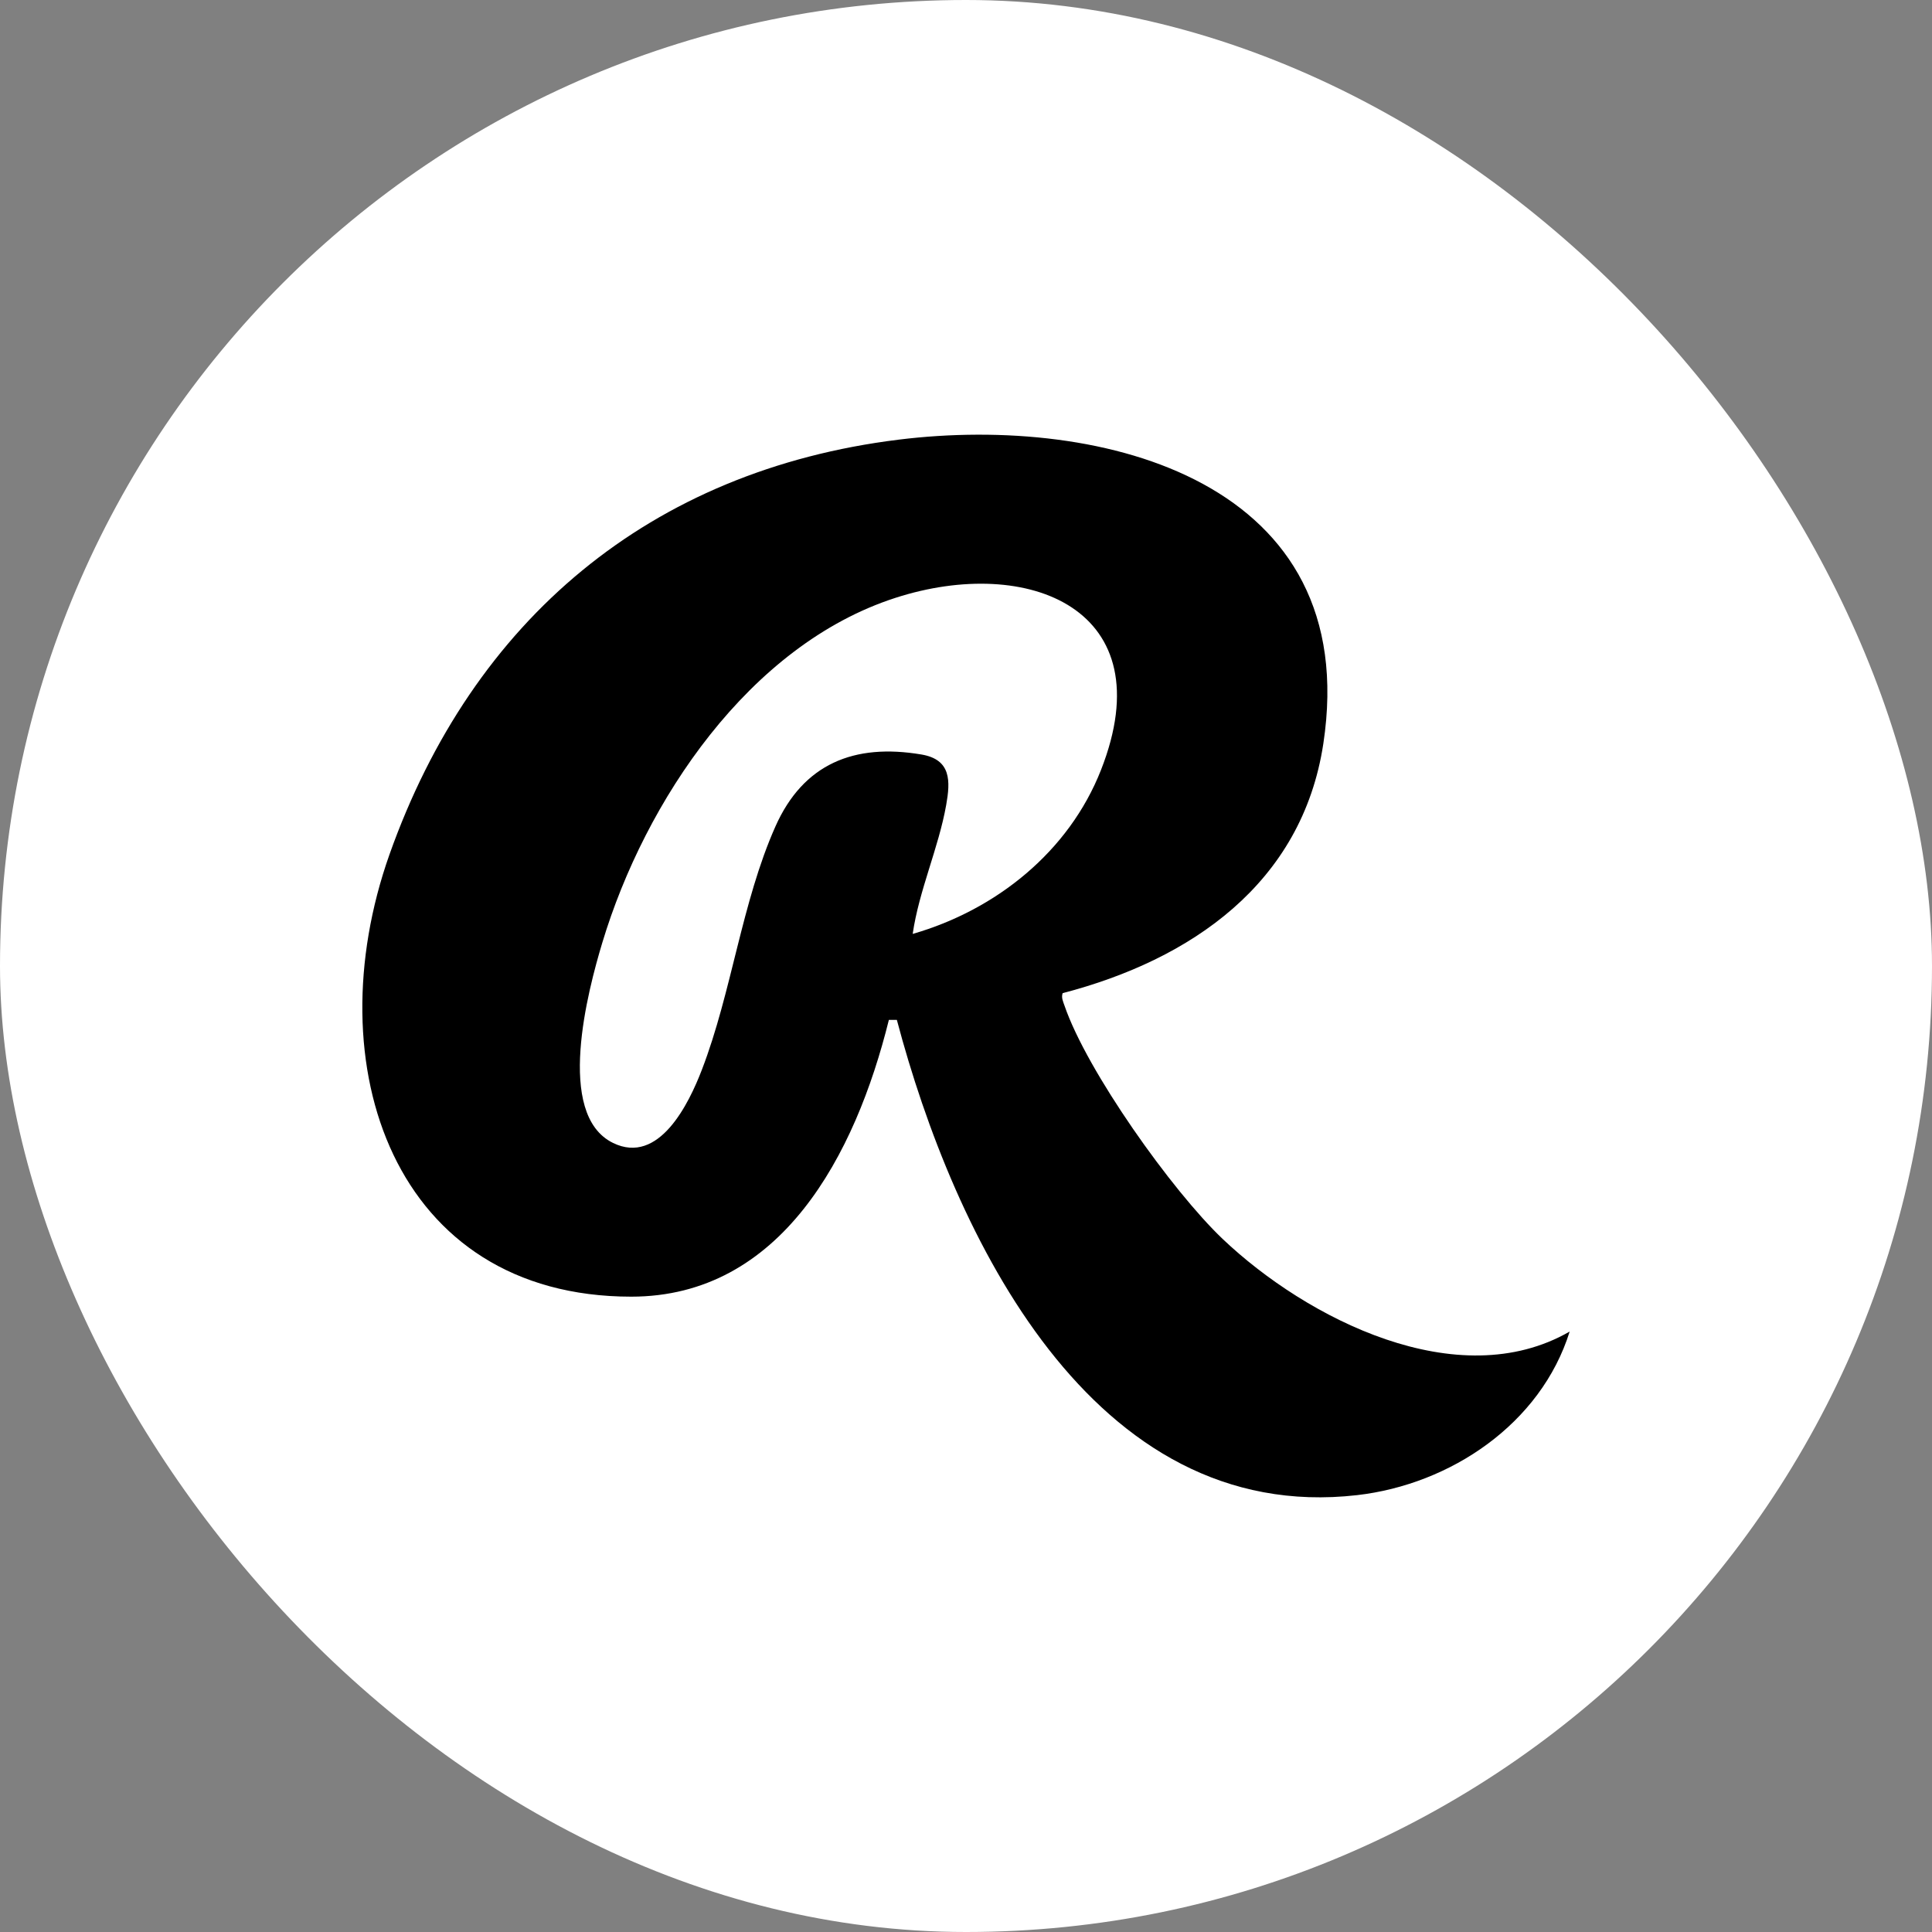<svg width="100" height="100" viewBox="0 0 100 100" fill="none" xmlns="http://www.w3.org/2000/svg">
<rect x="0" y="0" width="100" height="100" fill="#808080" stroke="none"/>
<rect width="100" height="100" rx="50" fill="white"/>
<path d="M55.001 51.409C54.924 51.64 55.026 51.84 55.098 52.05C56.255 55.437 60.665 61.635 63.28 64.124C67.634 68.26 75.465 72.251 81.246 68.921C79.752 73.704 75.072 76.834 70.244 77.388C56.505 78.958 49.367 63.913 46.421 52.789H46.008C44.274 59.793 40.42 67.115 32.671 67.115C20.405 67.11 16.286 55.16 20.16 44.226C24.473 32.065 33.665 24.348 46.507 22.757C57.173 21.439 70.545 24.948 68.496 38.489C67.394 45.744 61.623 49.68 55.006 51.404L55.001 51.409ZM47.252 48.336C51.544 47.099 55.327 44.087 56.989 39.849C60.257 31.526 53.227 28.72 46.344 30.946C38.779 33.389 33.39 41.45 31.177 48.787C30.433 51.255 28.72 57.684 31.728 59.157C34.114 60.327 35.664 57.105 36.331 55.365C37.871 51.363 38.396 46.688 40.135 42.779C41.577 39.536 44.208 38.463 47.695 39.053C49.24 39.315 49.194 40.429 48.975 41.665C48.582 43.887 47.568 46.083 47.241 48.336H47.252Z" fill="black"/>
</svg>
